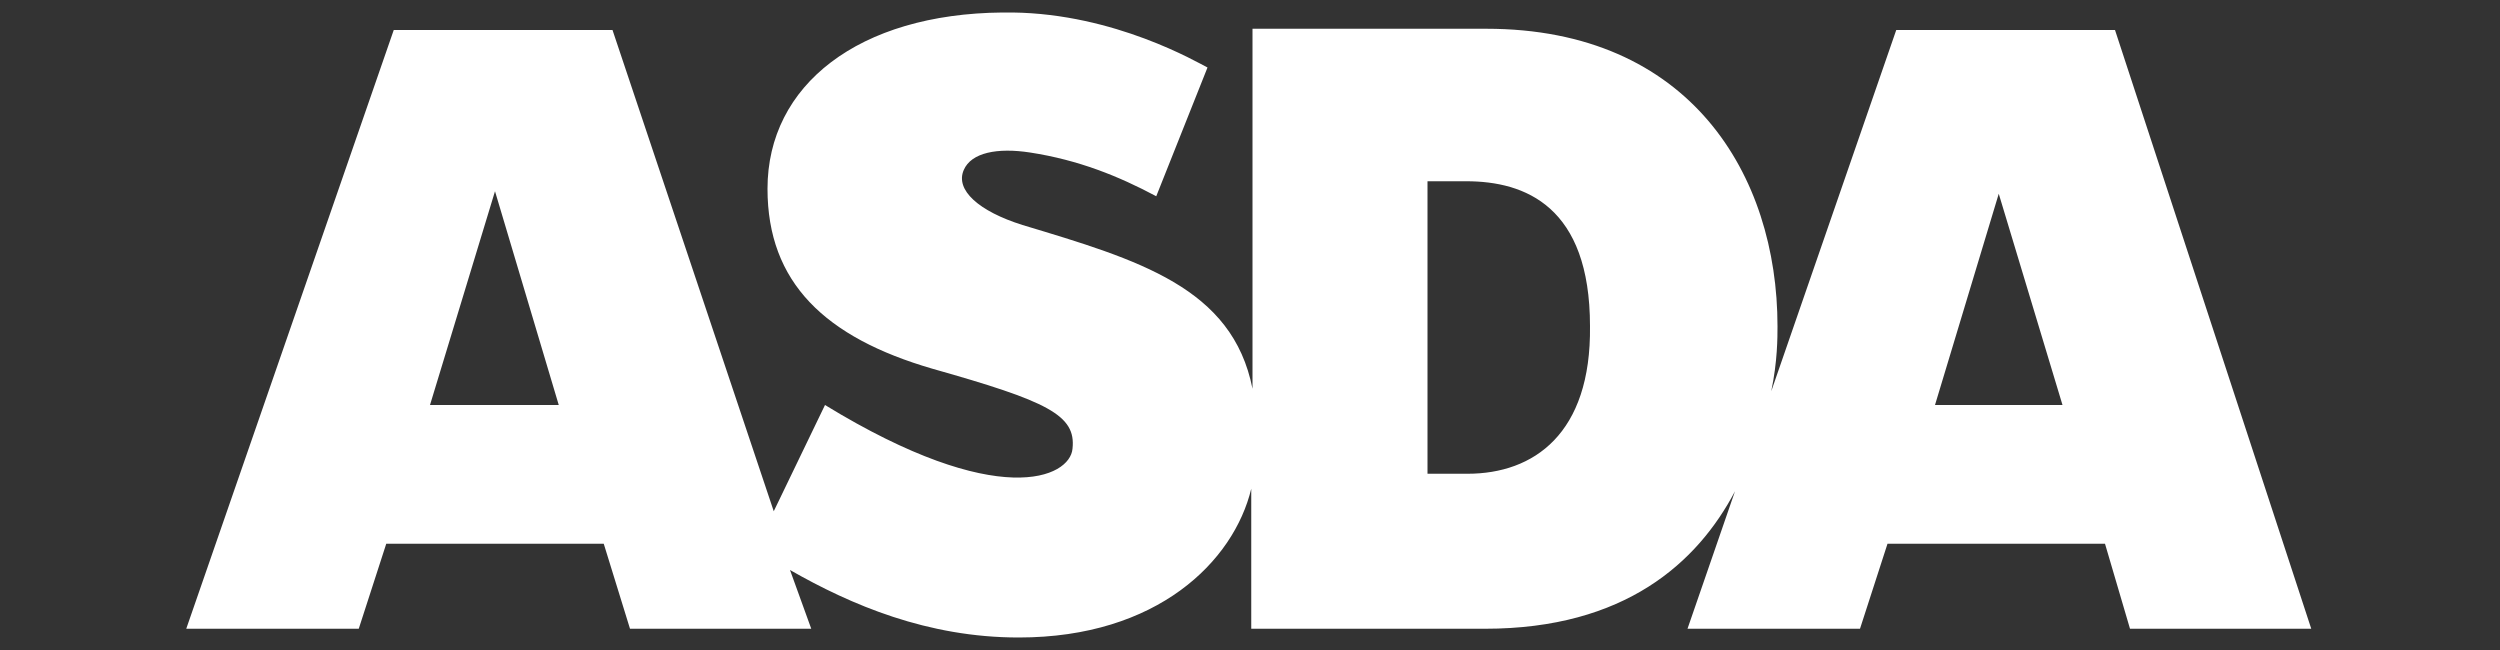 <?xml version="1.0" encoding="utf-8"?>
<!-- Generator: Adobe Illustrator 26.0.3, SVG Export Plug-In . SVG Version: 6.00 Build 0)  -->
<svg version="1.1" id="Layer_1" xmlns="http://www.w3.org/2000/svg" xmlns:xlink="http://www.w3.org/1999/xlink" x="0px" y="0px"
	 viewBox="0 0 200 52" style="enable-background:new 0 0 200 52;" xml:space="preserve">
<rect x="0" y="0" width="200" height="52" fill="#333333" stroke="none"/>
<path style="fill:#FFFFFF;" d="M169.2,2.4h-17.5l-10,28.9c0.5-2.4,0.5-4.3,0.5-5.2c0-12.1-7-23.8-23.3-23.8h-18.7l0,28.8
	C98.6,23,91.1,20.8,81.8,18c-3.5-1.1-5.4-2.8-4.7-4.4c0.6-1.4,2.7-1.8,5.3-1.4c3.9,0.6,7.1,1.9,10.1,3.5l4.1-10.3
	C95.8,5,89.2,1.1,81,1h-0.8C68.7,1.1,61.4,6.8,61.4,15.1c0,7.5,4.6,11.9,13.2,14.4c9.2,2.6,11.5,3.7,11.2,6.4
	c-0.2,2.3-5.9,5-19.8-3.5l-4.1,8.5L49,2.4H31.5L14.9,50.3h13.8l2.2-6.8h17.4l2.1,6.8h14.5l-1.7-4.7c4.9,2.8,11,5.4,18.3,5.4
	c11.1,0,17.2-6.1,18.6-11.9v11.2h18.7c11.2,0,17-5.3,20-11l-3.8,11h13.8l2.2-6.8h17.4l2,6.8h14.5v0L169.2,2.4L169.2,2.4z M34.4,32.4
	l5.2-17.1l5.1,17.1H34.4L34.4,32.4z M117.4,37.9h-3.2V14.5h3.1c4.7,0,9.9,2,9.9,11.6C127.3,34.7,122.7,37.9,117.4,37.9L117.4,37.9z
	 M154.8,32.4l5.1-16.9l5.1,16.9H154.8L154.8,32.4z"/>
</svg>
